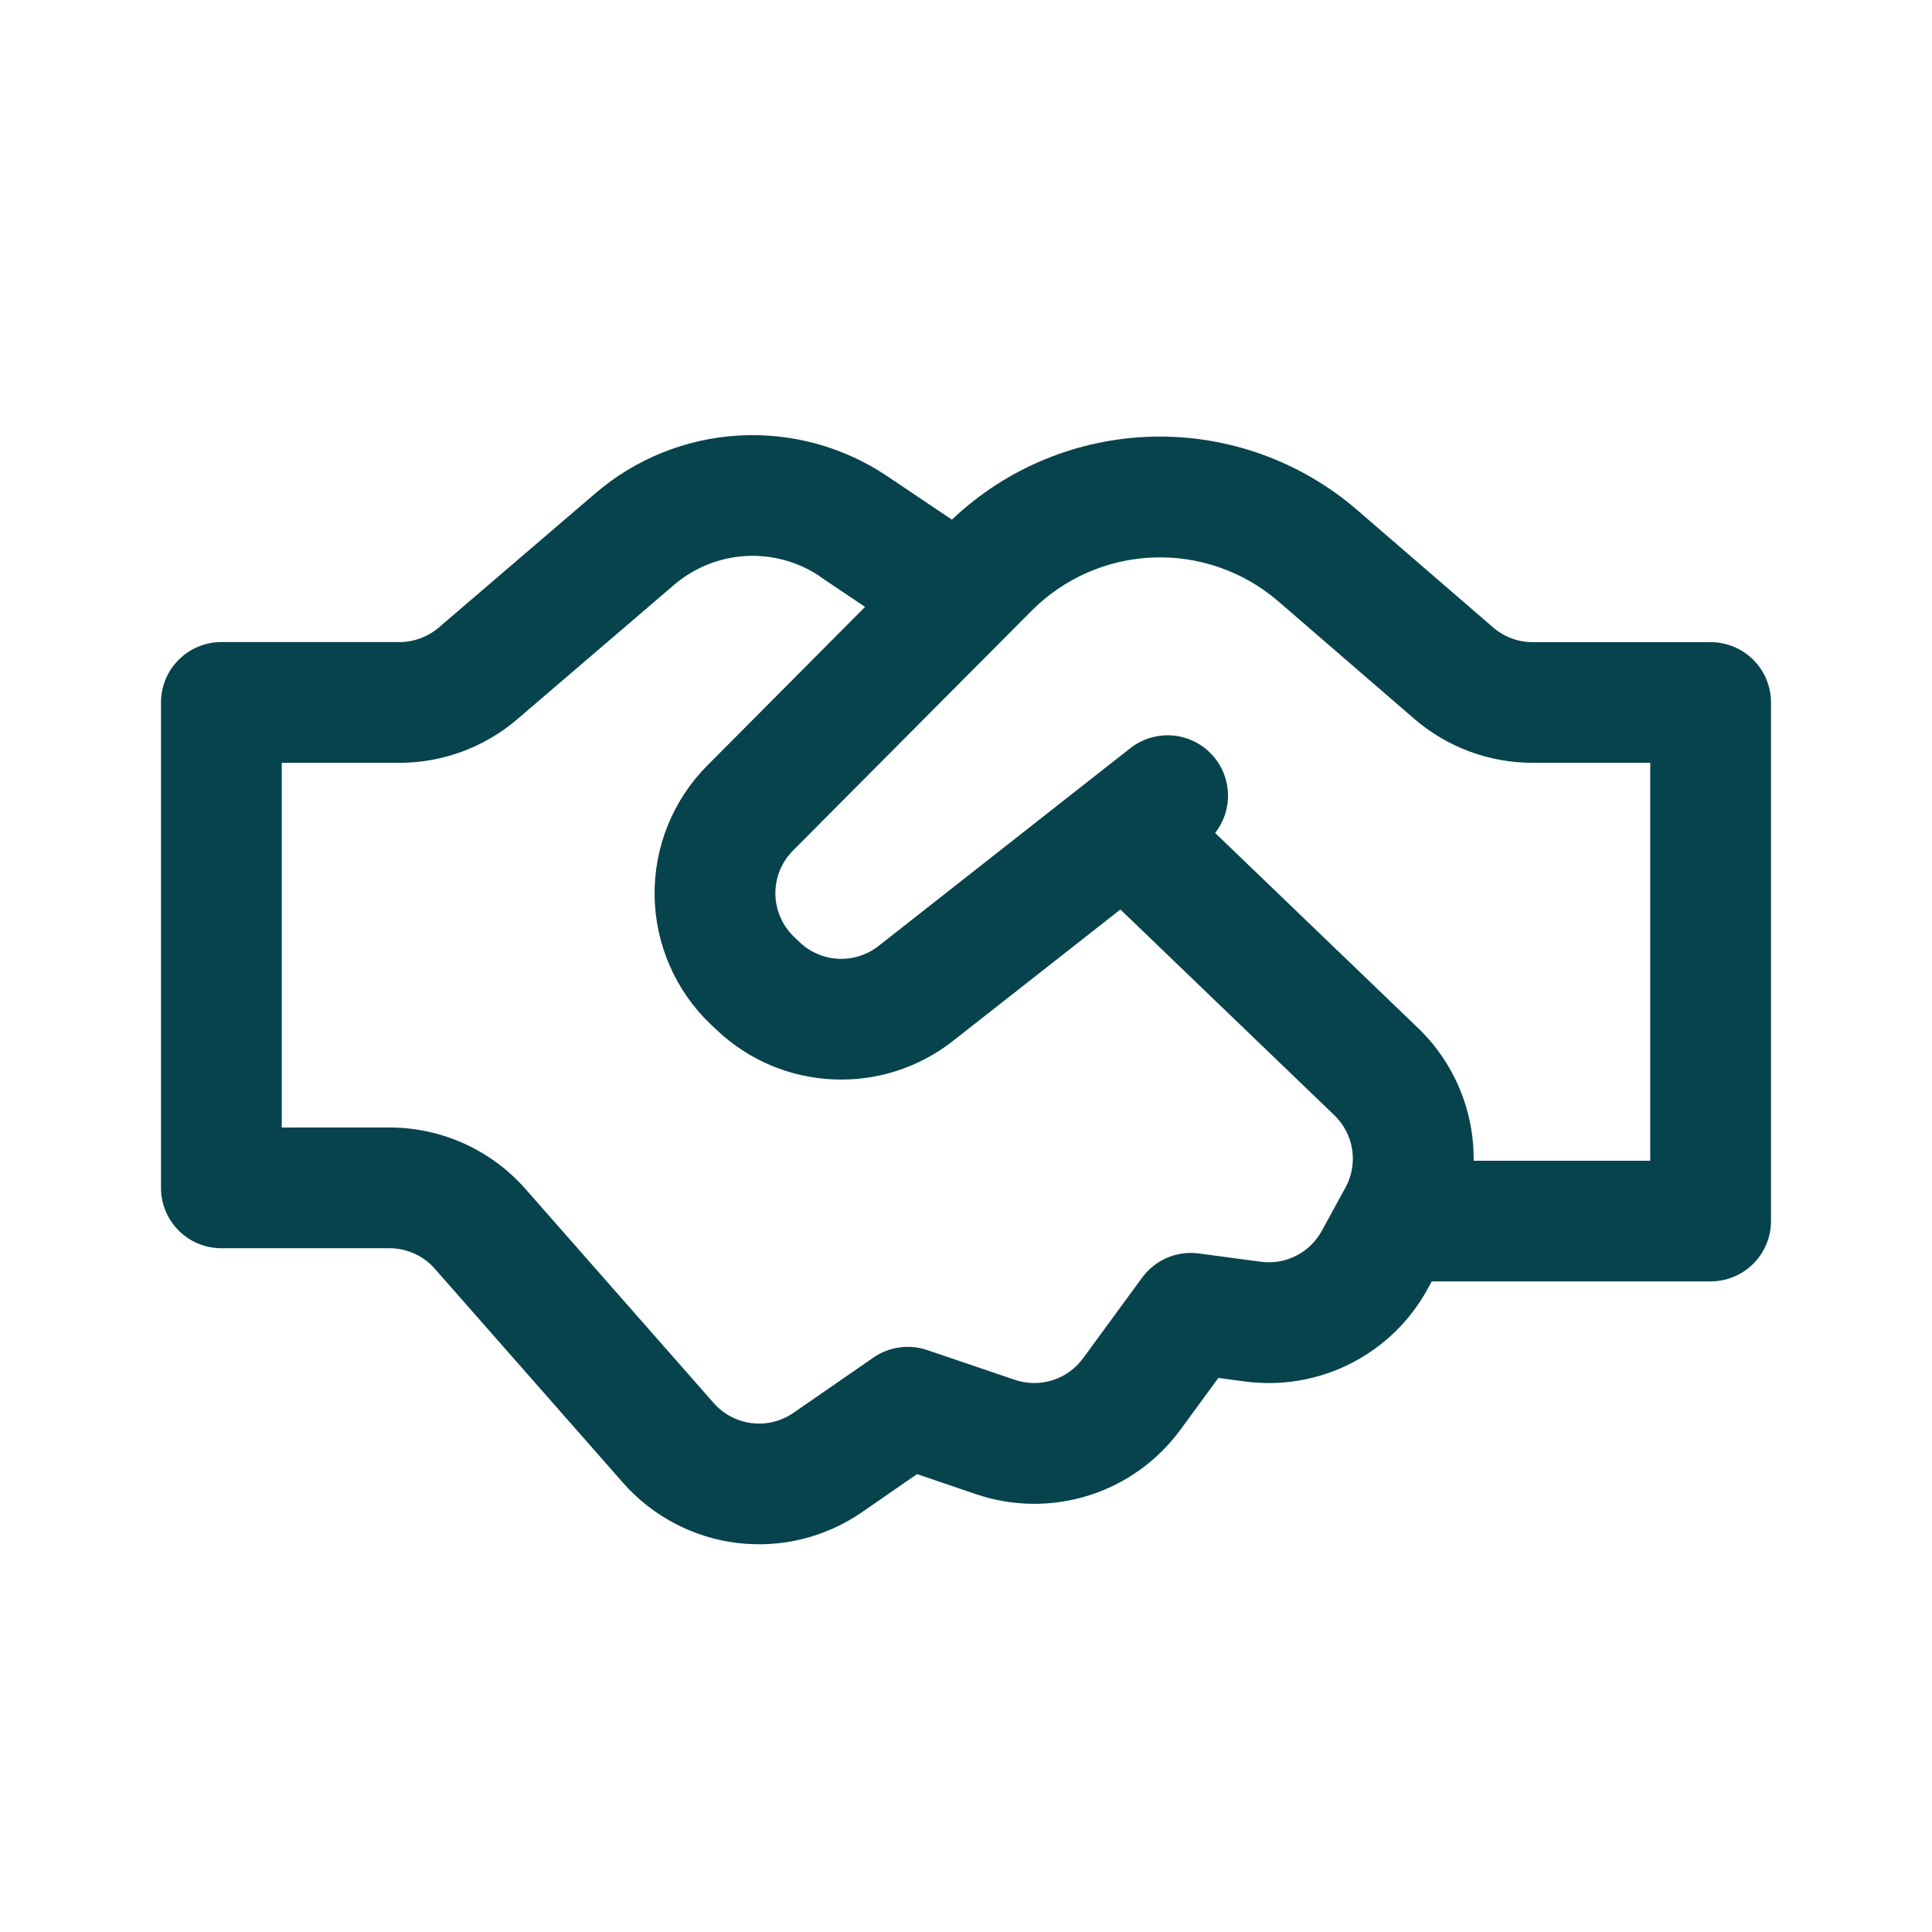 <svg width="61" height="61" viewBox="0 0 61 61" fill="none" xmlns="http://www.w3.org/2000/svg">
<path d="M30.055 16.406L30.032 16.391L28.017 15.037C26.633 14.106 24.983 13.655 23.318 13.751C21.654 13.848 20.067 14.488 18.801 15.573L13.852 19.815C13.506 20.11 13.066 20.273 12.612 20.272H6.989C6.484 20.272 5.999 20.473 5.642 20.831C5.284 21.188 5.083 21.673 5.083 22.179V37.505C5.083 38.557 5.937 39.411 6.989 39.411H12.296C12.567 39.411 12.835 39.468 13.082 39.58C13.328 39.691 13.549 39.854 13.727 40.057L19.672 46.818C20.598 47.869 21.877 48.545 23.268 48.716C24.658 48.887 26.063 48.541 27.216 47.745L28.955 46.543L30.82 47.178C31.973 47.569 33.221 47.582 34.381 47.215C35.542 46.848 36.555 46.12 37.273 45.137L38.468 43.506L39.297 43.617C40.444 43.772 41.612 43.575 42.645 43.051C43.678 42.528 44.527 41.704 45.081 40.687L45.206 40.458H54.01C54.516 40.458 55.001 40.257 55.358 39.9C55.716 39.542 55.917 39.057 55.917 38.552V22.181C55.917 21.675 55.716 21.191 55.358 20.833C55.001 20.476 54.516 20.275 54.01 20.275H48.391C47.934 20.275 47.492 20.111 47.145 19.812L42.852 16.104C41.062 14.557 38.76 13.731 36.394 13.787C34.028 13.844 31.767 14.778 30.053 16.409M25.884 18.201L27.313 19.162L22.331 24.171C21.794 24.711 21.37 25.353 21.085 26.059C20.799 26.765 20.658 27.52 20.668 28.282C20.678 29.043 20.841 29.795 21.146 30.492C21.45 31.19 21.891 31.82 22.443 32.345L22.616 32.508C24.674 34.468 27.857 34.62 30.091 32.864L35.375 28.716L42.128 35.21C42.43 35.499 42.628 35.88 42.692 36.294C42.755 36.707 42.682 37.13 42.481 37.497L42.418 37.609L42.382 37.675L41.734 38.862C41.549 39.2 41.266 39.475 40.922 39.649C40.578 39.824 40.19 39.889 39.807 39.838L37.853 39.576C37.513 39.531 37.168 39.577 36.852 39.711C36.537 39.846 36.264 40.062 36.061 40.339L34.196 42.886C33.956 43.213 33.619 43.456 33.232 43.578C32.845 43.701 32.429 43.697 32.045 43.567L29.275 42.626C28.993 42.53 28.693 42.502 28.398 42.543C28.103 42.584 27.822 42.693 27.577 42.863L25.051 44.609C24.666 44.875 24.197 44.99 23.733 44.933C23.27 44.876 22.843 44.65 22.534 44.299L16.589 37.538C16.052 36.928 15.391 36.44 14.651 36.105C13.91 35.771 13.107 35.598 12.294 35.599H8.896V24.085H12.609C13.974 24.085 15.294 23.597 16.33 22.71L21.281 18.468C21.914 17.925 22.708 17.605 23.54 17.556C24.372 17.508 25.197 17.733 25.889 18.198M46.528 36.648C46.537 35.867 46.386 35.093 46.084 34.372C45.783 33.652 45.337 33.001 44.774 32.46L38.366 26.299C38.654 25.932 38.797 25.473 38.769 25.008C38.741 24.542 38.544 24.104 38.214 23.774C37.885 23.445 37.446 23.247 36.981 23.219C36.516 23.191 36.057 23.335 35.69 23.622L34.404 24.631L34.251 24.751L27.74 29.867C27.379 30.15 26.929 30.294 26.471 30.272C26.013 30.25 25.578 30.064 25.246 29.748L25.073 29.582C24.89 29.407 24.742 29.198 24.641 28.965C24.539 28.732 24.485 28.482 24.481 28.228C24.478 27.974 24.525 27.722 24.62 27.487C24.715 27.252 24.856 27.038 25.035 26.858L32.571 19.284C33.592 18.258 34.964 17.657 36.41 17.602C37.856 17.547 39.269 18.043 40.364 18.989L44.652 22.695C45.692 23.592 47.02 24.086 48.393 24.085H52.104V36.648H46.528Z" fill="#07434D"/>
</svg>
